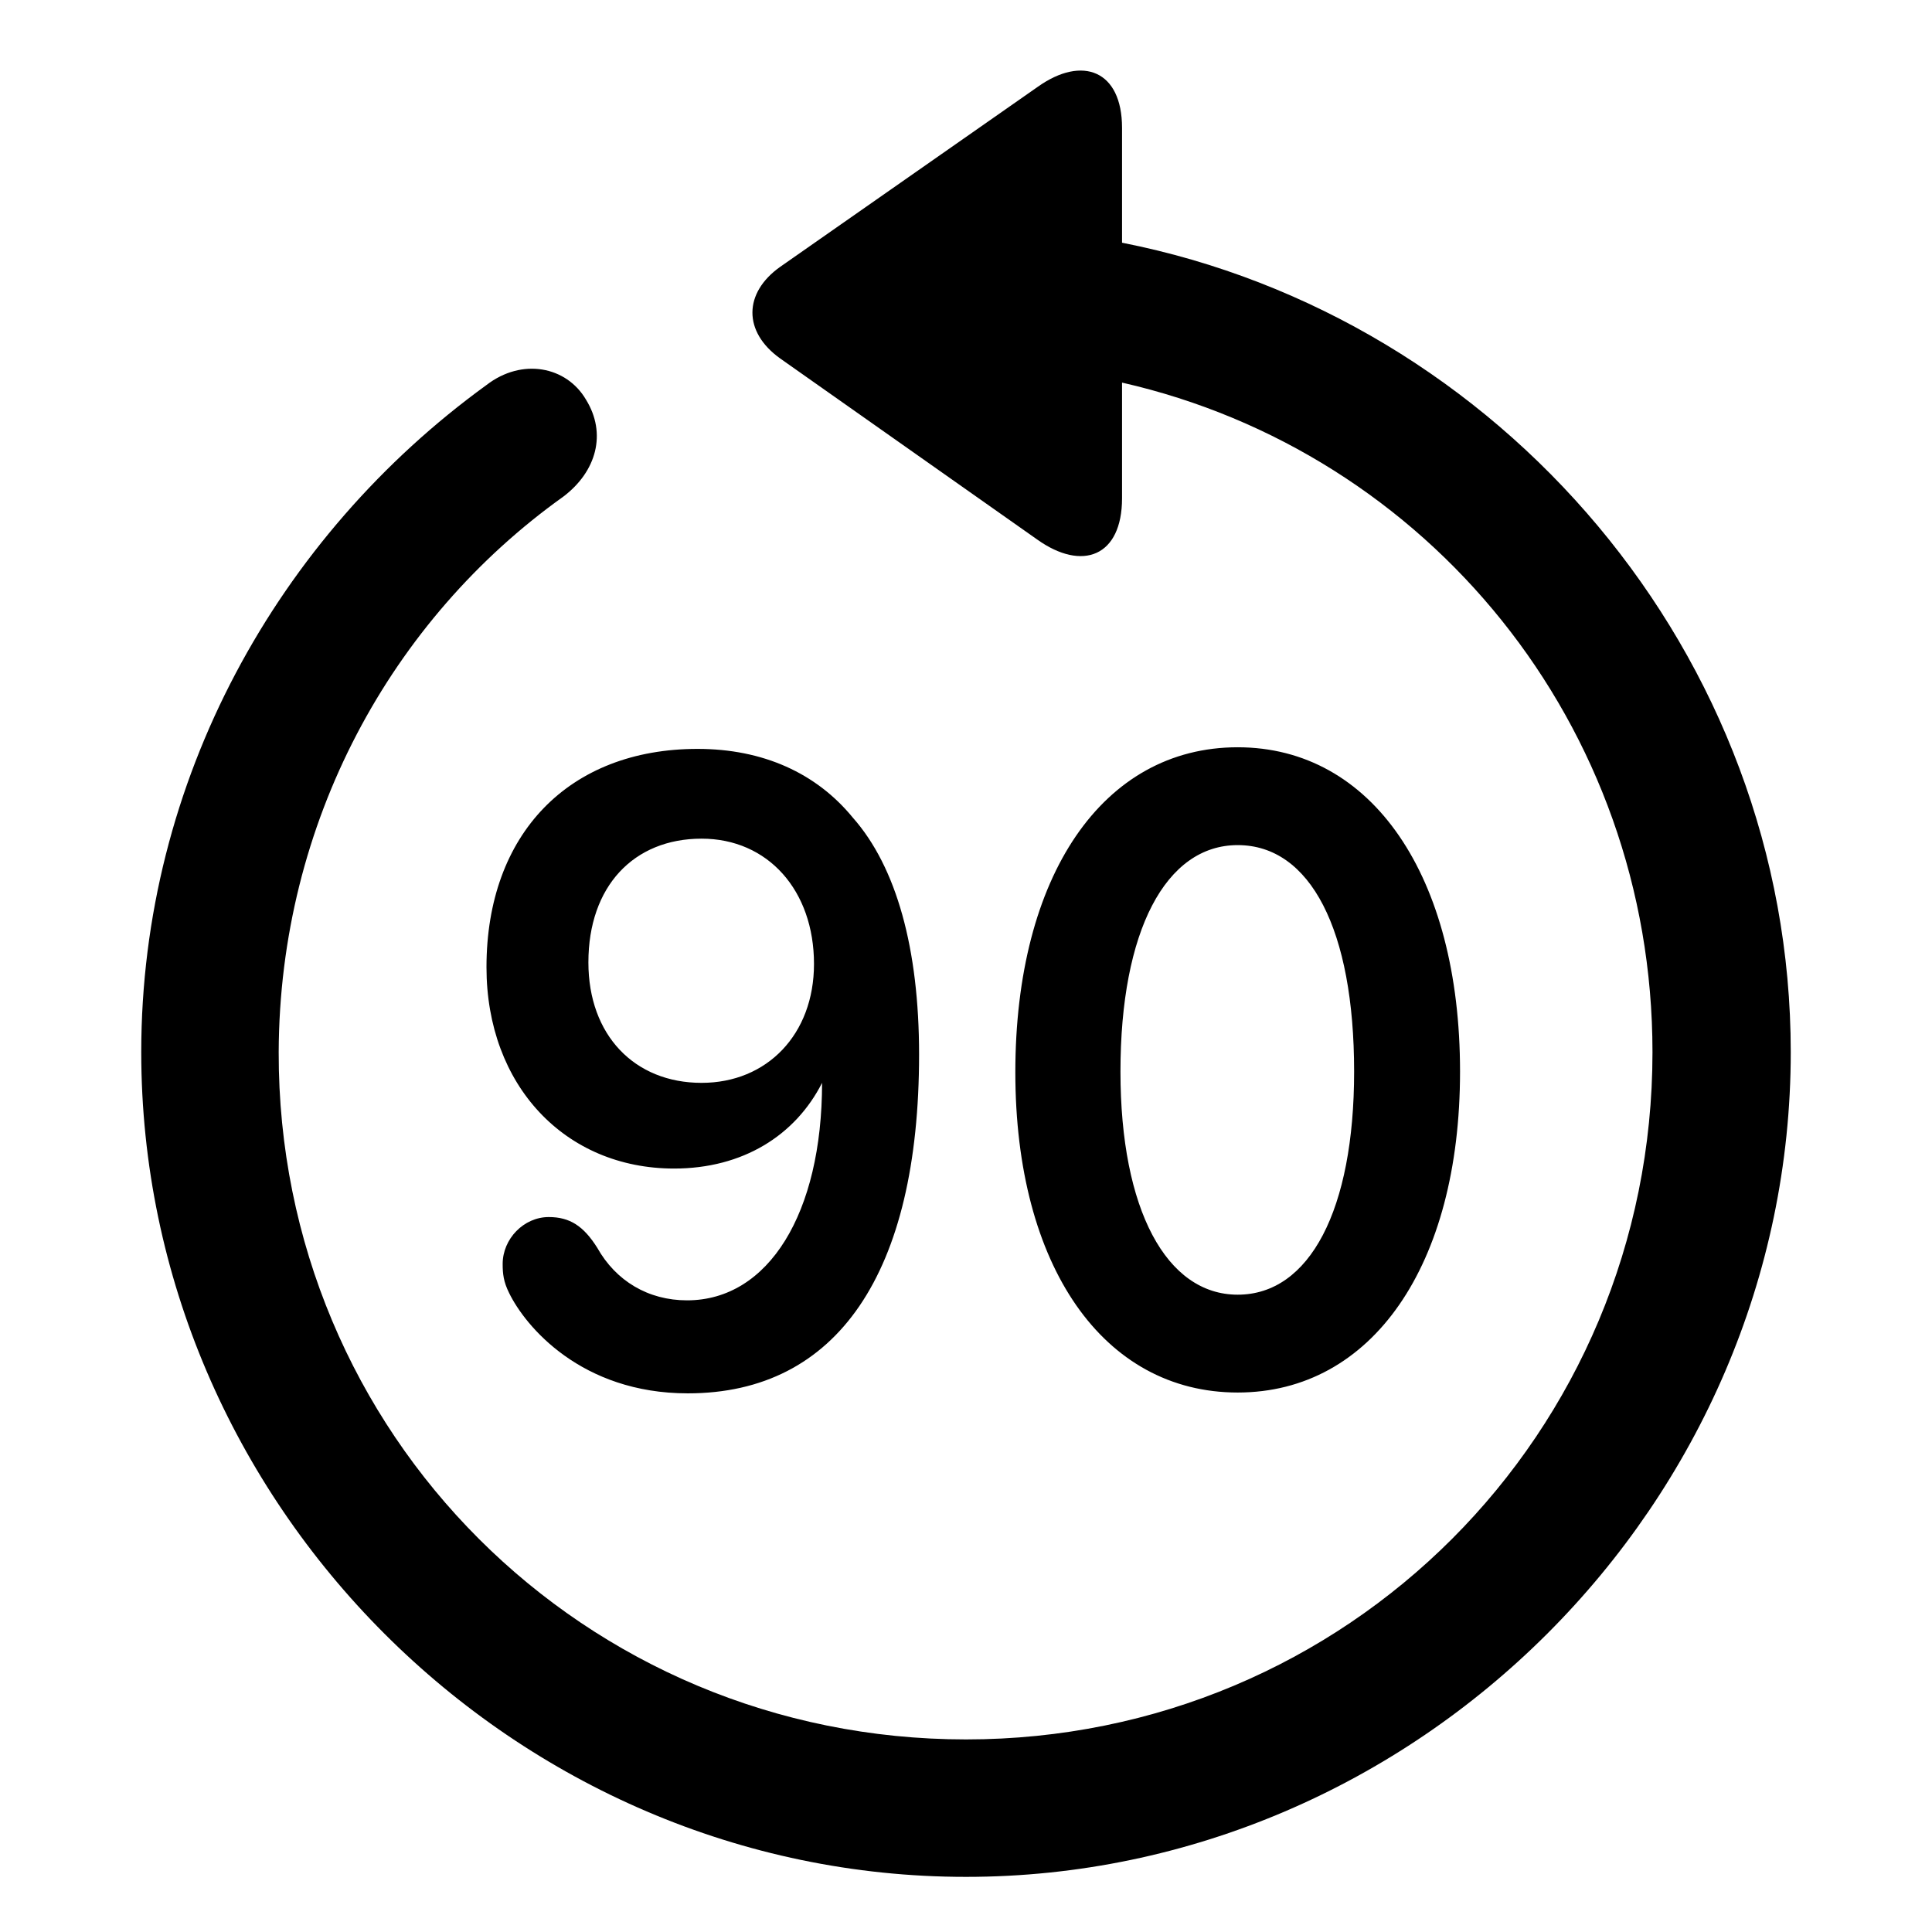 <?xml version="1.0" encoding="utf-8"?>
<svg fill="#000000" width="800px" height="800px" viewBox="0 0 56 56" xmlns="http://www.w3.org/2000/svg"><path d="M 28 54.402 C 41.055 54.402 51.906 43.574 51.906 30.496 C 51.906 18.965 43.469 9.191 32.523 7.035 L 32.523 3.707 C 32.523 2.043 31.375 1.598 30.086 2.512 L 22.609 7.738 C 21.555 8.488 21.531 9.613 22.609 10.387 L 30.062 15.637 C 31.375 16.574 32.523 16.129 32.523 14.441 L 32.523 11.09 C 41.383 13.105 47.898 21.004 47.898 30.496 C 47.898 41.559 39.039 50.418 28 50.418 C 16.937 50.418 8.055 41.559 8.078 30.496 C 8.101 23.84 11.336 17.957 16.328 14.395 C 17.289 13.668 17.594 12.566 16.984 11.582 C 16.422 10.621 15.133 10.363 14.101 11.16 C 8.055 15.543 4.094 22.621 4.094 30.496 C 4.094 43.574 14.922 54.402 28 54.402 Z M 35.875 40.363 C 39.766 40.363 42.32 36.684 42.32 31.059 C 42.32 25.387 39.766 21.66 35.875 21.66 C 31.961 21.66 29.43 25.387 29.43 31.082 C 29.43 36.707 31.984 40.363 35.875 40.363 Z M 19.937 40.387 C 24.273 40.387 26.64 36.895 26.64 30.566 C 26.64 27.496 25.984 25.129 24.719 23.699 C 23.664 22.41 22.117 21.707 20.219 21.707 C 16.492 21.707 14.101 24.168 14.101 28.035 C 14.101 31.457 16.375 33.871 19.539 33.871 C 21.531 33.871 23.055 32.91 23.828 31.387 C 23.828 35.16 22.281 37.691 19.914 37.691 C 18.789 37.691 17.851 37.129 17.312 36.168 C 16.914 35.535 16.515 35.277 15.906 35.277 C 15.18 35.277 14.57 35.91 14.57 36.637 C 14.57 36.918 14.594 37.152 14.758 37.48 C 15.226 38.441 16.844 40.387 19.937 40.387 Z M 20.336 31.387 C 18.39 31.387 17.055 30.004 17.055 27.895 C 17.055 25.691 18.367 24.309 20.336 24.309 C 22.258 24.309 23.594 25.809 23.594 27.941 C 23.594 29.98 22.234 31.387 20.336 31.387 Z M 35.875 37.527 C 33.812 37.527 32.477 35.066 32.477 31.059 C 32.477 26.98 33.789 24.496 35.875 24.496 C 37.984 24.496 39.25 26.957 39.25 31.059 C 39.25 35.066 37.961 37.527 35.875 37.527 Z"/></svg>